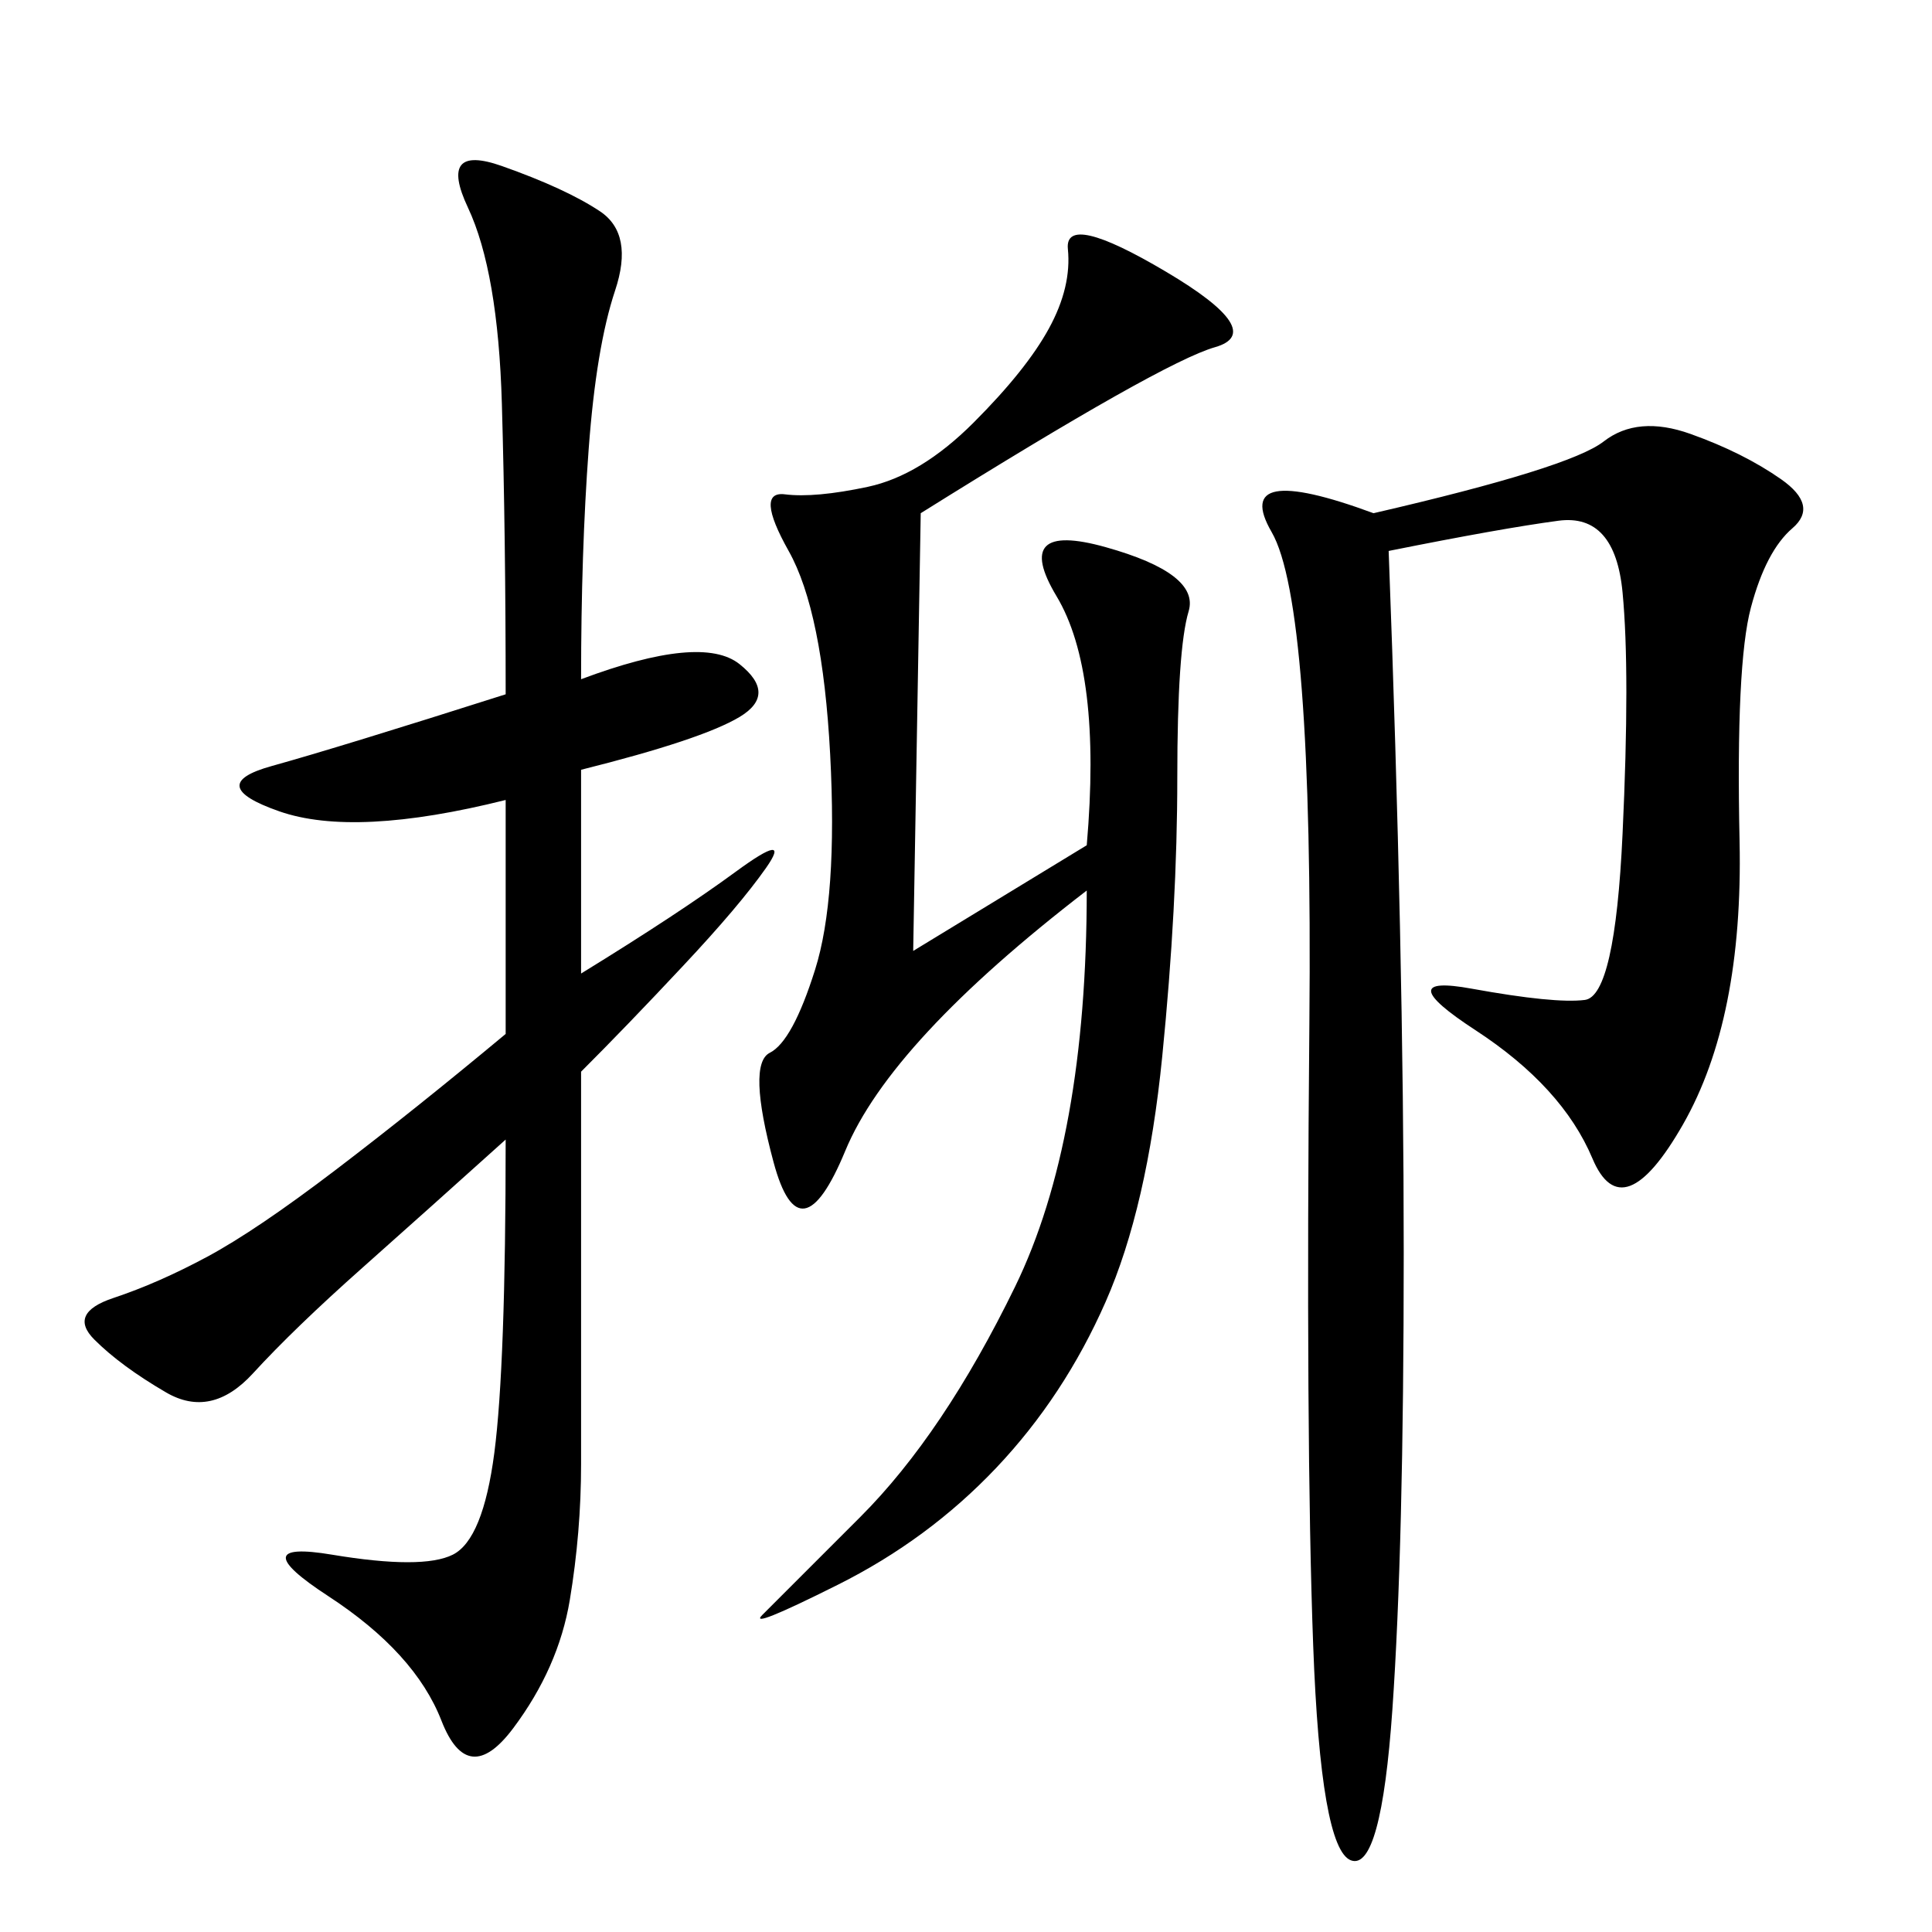 <svg xmlns="http://www.w3.org/2000/svg" xmlns:xlink="http://www.w3.org/1999/xlink" width="300" height="300"><path d="M90.23 105.47Q108.98 98.44 114.84 103.13Q120.70 107.81 114.84 111.33Q108.98 114.84 90.23 119.53L90.23 119.53L90.23 151.17Q105.47 141.80 114.26 135.35Q123.05 128.91 118.95 134.77Q114.84 140.63 106.05 150Q97.27 159.38 90.23 166.41L90.23 166.41L90.23 227.34Q90.23 237.89 88.48 248.44Q86.72 258.98 79.69 268.36Q72.66 277.73 68.55 267.19Q64.45 256.64 50.98 247.85Q37.50 239.06 51.56 241.41Q65.63 243.75 70.31 241.41Q75 239.06 76.76 225.59Q78.52 212.11 78.52 176.95L78.52 176.95Q66.80 187.50 56.25 196.88Q45.70 206.25 39.26 213.28Q32.81 220.31 25.78 216.21Q18.75 212.11 14.65 208.01Q10.55 203.91 17.58 201.56Q24.61 199.22 32.23 195.12Q39.84 191.02 52.15 181.64Q64.45 172.27 78.52 160.55L78.52 160.55L78.52 124.22Q55.08 130.08 43.36 125.98Q31.64 121.88 42.19 118.95Q52.73 116.02 78.52 107.81L78.52 107.81Q78.52 83.20 77.93 62.70Q77.34 42.19 72.66 32.23Q67.97 22.27 77.93 25.78Q87.89 29.30 93.16 32.81Q98.44 36.33 95.51 45.12Q92.58 53.91 91.41 69.73Q90.23 85.55 90.23 105.47L90.23 105.47ZM215.63 85.55Q217.97 147.66 217.97 194.53L217.97 194.53Q217.97 240.23 216.21 265.43Q214.45 290.63 209.77 288.87Q205.08 287.11 203.91 255.47Q202.73 223.83 203.32 158.79Q203.91 93.75 197.46 82.62Q191.02 71.48 213.28 79.69L213.28 79.69Q243.75 72.66 249.02 68.55Q254.30 64.45 262.50 67.38Q270.70 70.31 276.56 74.41Q282.42 78.52 278.32 82.03Q274.22 85.55 271.88 94.34Q269.53 103.13 270.12 130.66Q270.70 158.20 261.33 174.61Q251.95 191.02 247.27 179.88Q242.58 168.75 229.10 159.96Q215.63 151.17 228.52 153.52Q241.41 155.86 246.09 155.27Q250.78 154.69 251.95 129.49Q253.13 104.30 251.95 91.99Q250.78 79.69 241.99 80.86Q233.20 82.03 215.63 85.55L215.63 85.55ZM142.97 79.69L141.80 147.66L168.75 131.25Q171.09 104.30 164.06 92.58Q157.03 80.86 171.68 84.96Q186.33 89.06 184.57 94.92Q182.81 100.78 182.81 120.70L182.81 120.70Q182.81 140.63 180.47 164.06Q178.13 187.50 171.68 202.15Q165.23 216.80 154.69 227.93Q144.14 239.06 130.08 246.09Q116.02 253.13 118.36 250.78L118.36 250.78L133.59 235.55Q146.48 222.66 157.62 199.80Q168.75 176.95 168.75 138.28L168.75 138.28Q138.28 161.72 131.25 178.71Q124.22 195.70 120.12 180.47Q116.02 165.23 119.53 163.48Q123.05 161.72 126.56 150.59Q130.08 139.45 128.91 117.19Q127.73 94.92 122.46 85.55Q117.19 76.17 121.88 76.76Q126.56 77.34 134.77 75.59Q142.97 73.83 151.17 65.63Q159.38 57.42 162.89 50.98Q166.41 44.53 165.82 38.67Q165.23 32.81 181.05 42.19Q196.88 51.56 188.67 53.91Q180.47 56.25 142.97 79.69L142.97 79.69Z"/></svg>